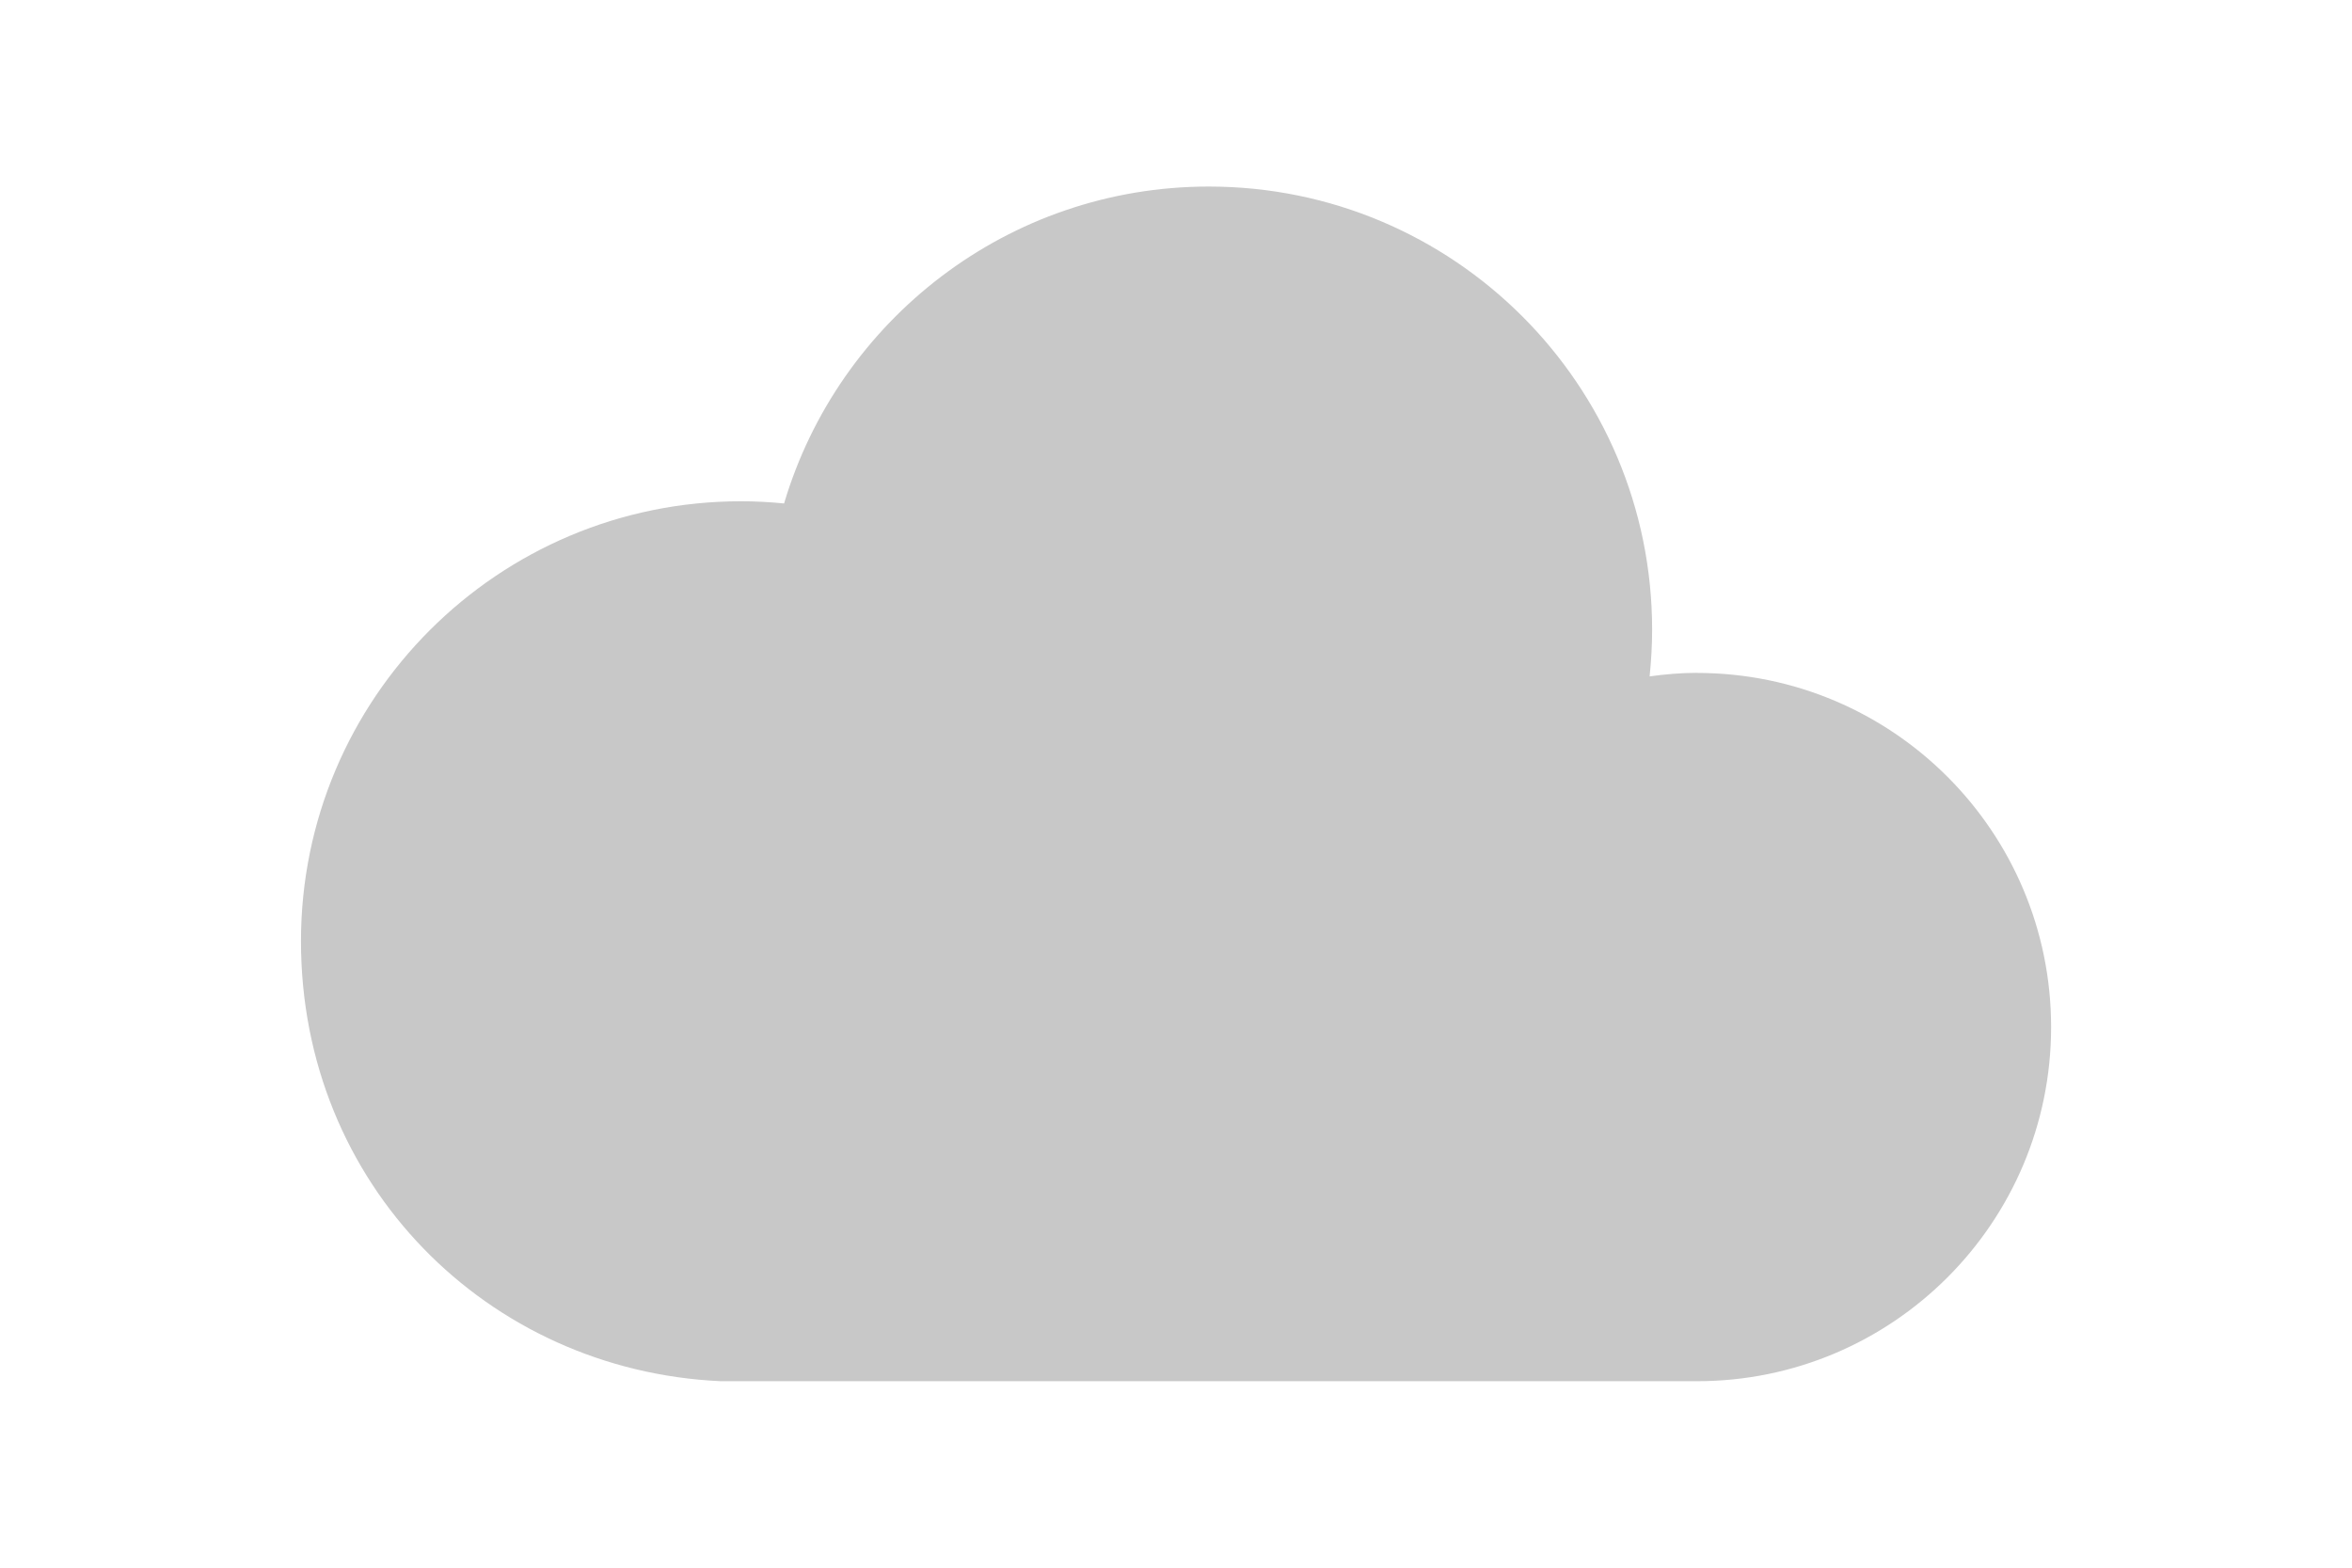 <svg width="300" height="200" viewBox="0 0 300 200" fill="none" xmlns="http://www.w3.org/2000/svg">
<path d="M216.44 85.84C214.39 85.84 212.39 86.02 210.41 86.29C210.61 84.33 210.73 82.35 210.73 80.34C210.73 49.11 185.42 23.8 154.19 23.8C128.57 23.8 106.95 40.86 100.01 64.23C98.2 64.05 96.37 63.95 94.52 63.95C63.52 63.95 38.39 89.08 38.39 120.08C38.39 151.08 62.15 174.85 91.94 176.21H216.44C241.4 176.21 261.62 155.98 261.62 131.03C261.62 106.08 241.39 85.85 216.44 85.85V85.84Z" fill="#C8C8C8"/>
</svg>
